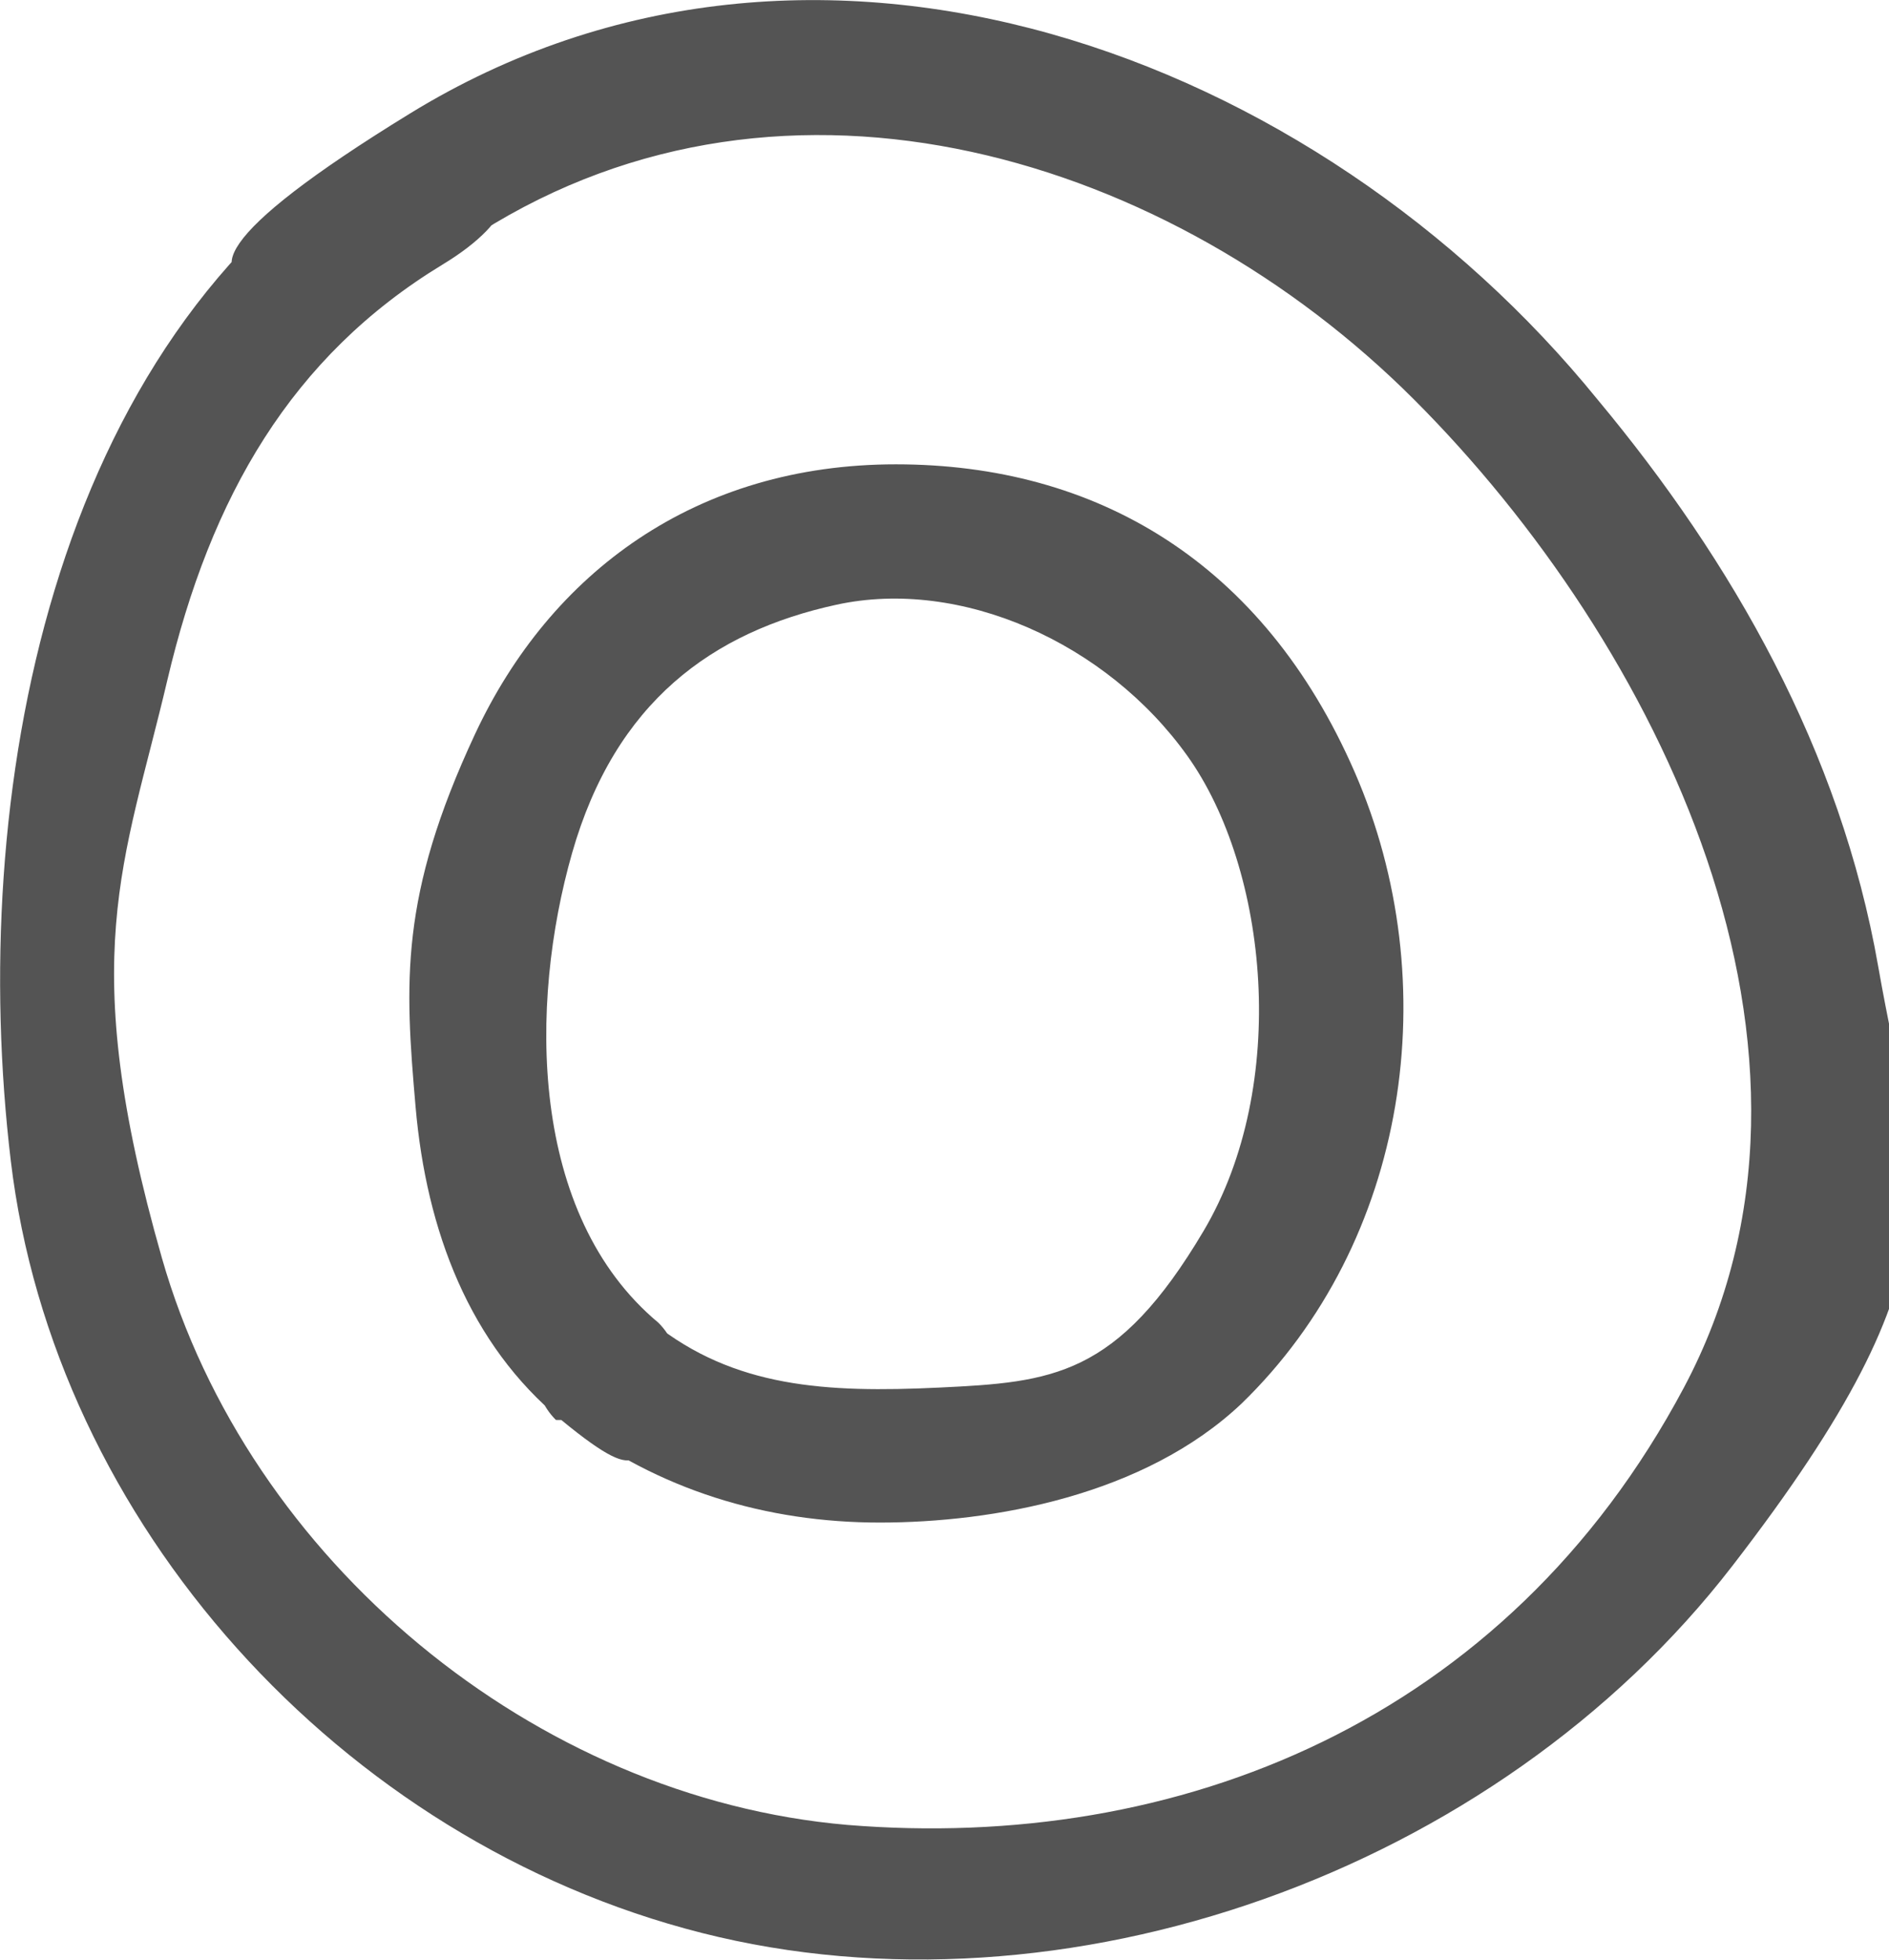 <?xml version="1.0" encoding="UTF-8"?>
<svg id="Warstwa_1" xmlns="http://www.w3.org/2000/svg" version="1.1" viewBox="0 0 35 36.3">
  <!-- Generator: Adobe Illustrator 29.2.1, SVG Export Plug-In . SVG Version: 2.1.0 Build 116)  -->
  <defs>
    <style>
      .st0 {
        fill: #545454;
      }
    </style>
  </defs>
  <path class="st0" d="M10.5,26.3c1.7,1.3,3.7,1.9,5.8,1.9s4.9-.5,6.7-2.2c3.1-3,3.8-7.8,2.1-11.7s-4.8-5.7-8.5-5.7-6.4,2-7.8,5-1.3,4.6-1.1,6.9,1,4.4,2.7,5.8,1.3.5,1.8,0,.5-1.3,0-1.8c-2.4-2-2.4-5.9-1.6-8.7s2.6-4.1,4.9-4.6,5,.7,6.5,2.8,1.9,6.1.3,8.8-2.8,2.8-4.9,2.9-3.8,0-5.3-1.2-1.3-.5-1.8,0-.5,1.3,0,1.8Z"/>
  <path class="st0" d="M7,2.6C.9,6.3-.6,14.8.2,21.5s6.1,12.6,12.8,14.3,14.7-1.1,19.1-6.8,3.4-7.1,2.7-11.1-2.7-7.5-5.2-10.5C24.4,1,15.1-2.5,7.6,2.1s-.1,3,1.3,2.2c5.7-3.6,12.8-1.4,17.3,3.1s8.3,12.1,5,18.3-9.4,8.6-15.5,8.1c-5.8-.5-11.1-4.9-12.7-10.5s-.7-7.3.1-10.7,2.3-6,5.1-7.7.1-3-1.3-2.2h0Z"/>
</svg>